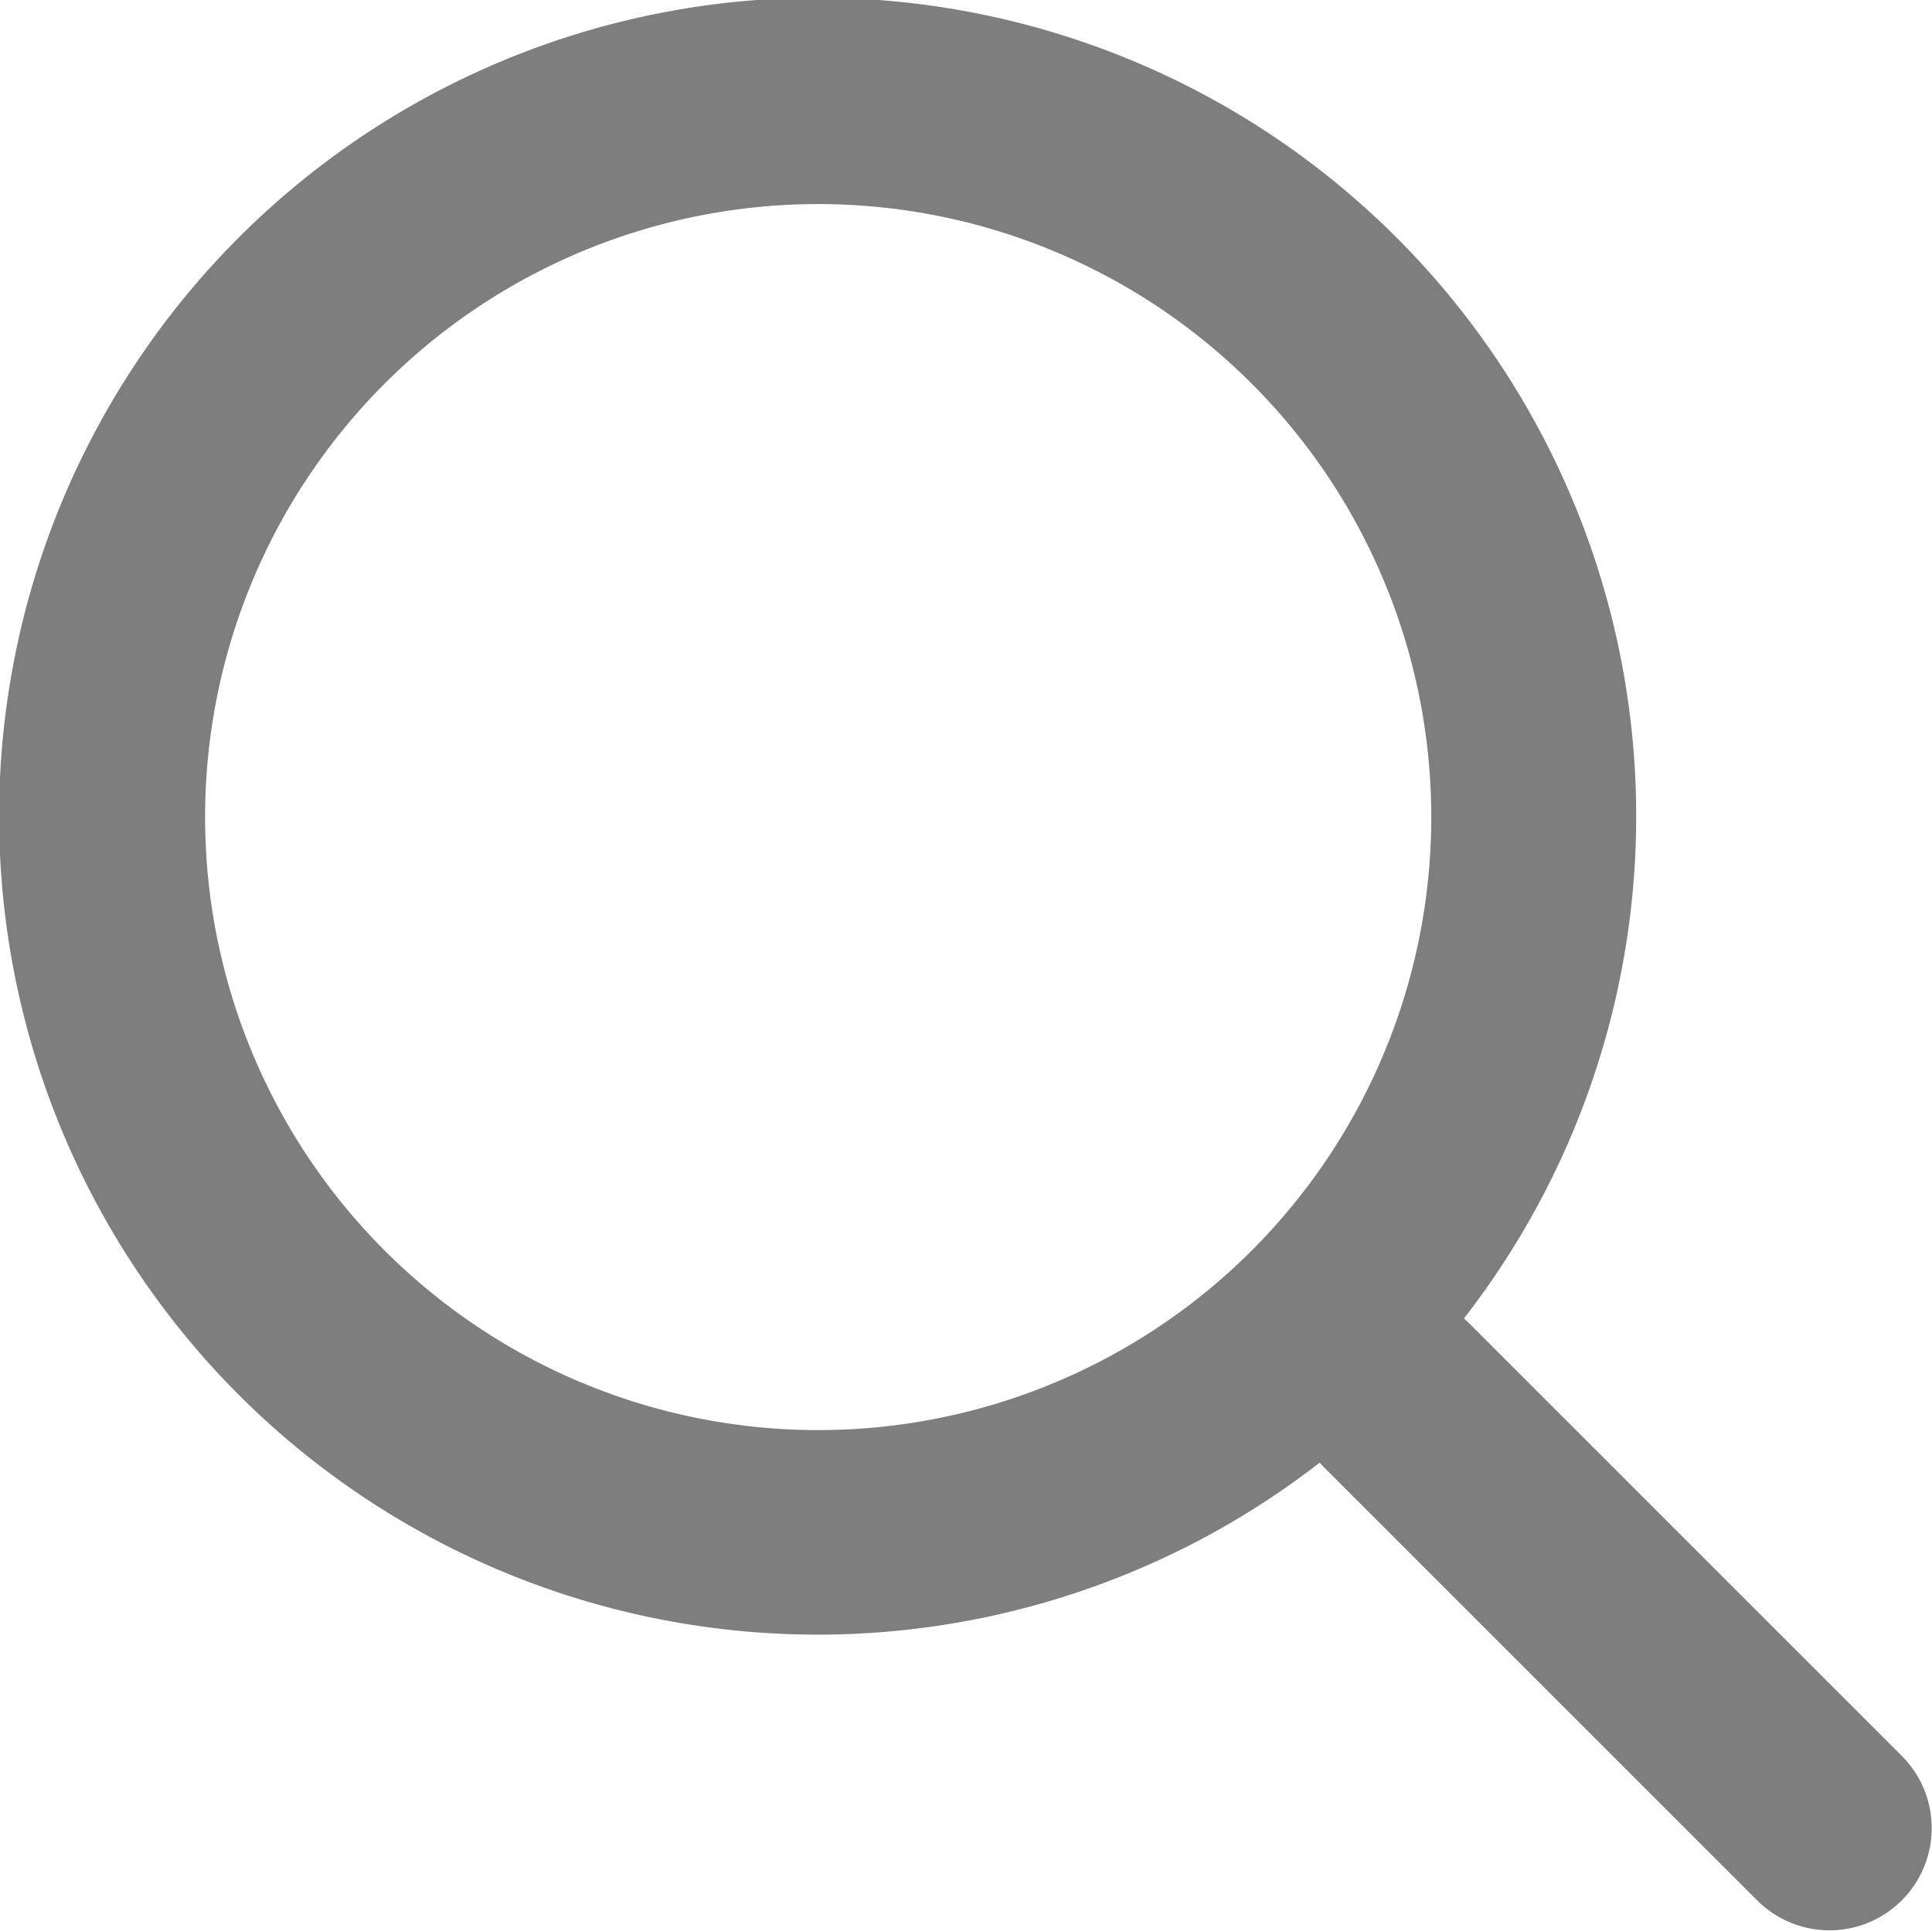 <svg xmlns="http://www.w3.org/2000/svg" width="21.854" height="21.841" viewBox="0 0 21.854 21.841">
  <g id="search" transform="translate(0)">
    <path id="Caminho_17" data-name="Caminho 17" d="M23.214,17.464a9.259,9.259,0,1,0-1.632,1.631l.05.052,4.9,4.9a1.156,1.156,0,1,0,1.635-1.635l-4.9-4.9-.052-.049Zm-2.4-10.576a6.935,6.935,0,1,1-9.808,0,6.935,6.935,0,0,1,9.808,0Z" transform="translate(-6.655 -2.548)" fill="#7e7e7e" fill-rule="evenodd"/>
  </g>
</svg>
